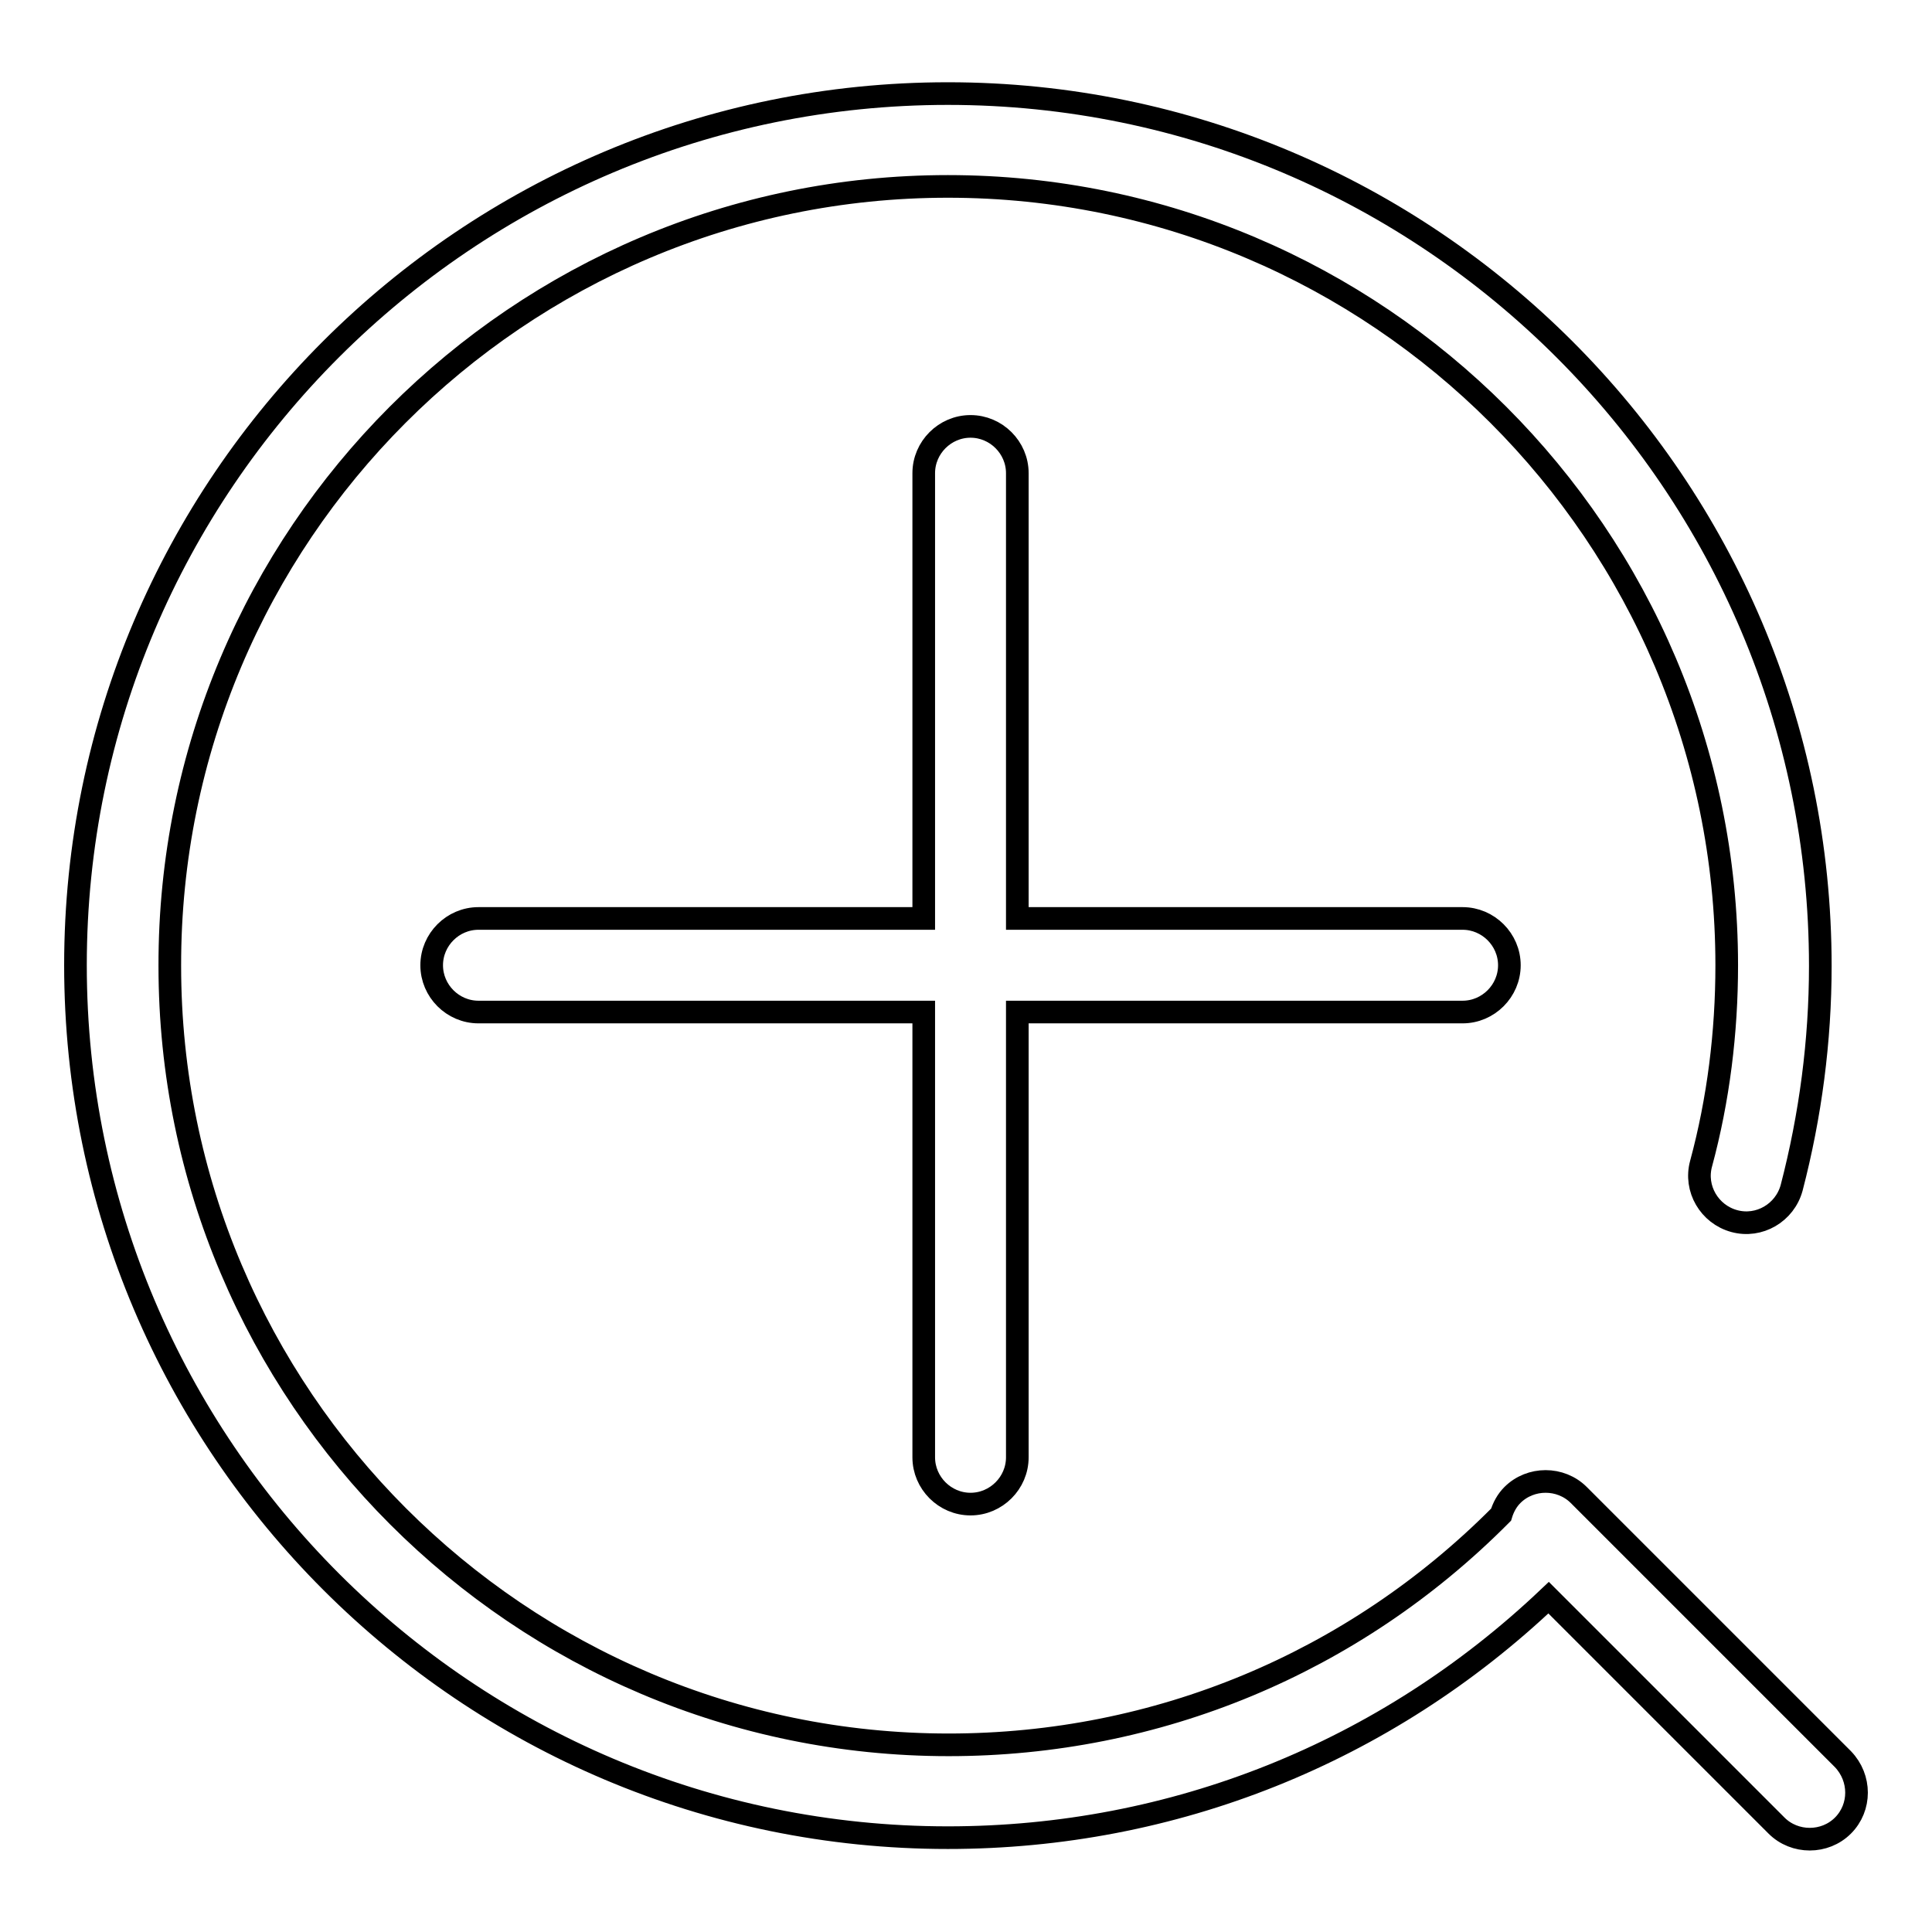 <?xml version="1.0" encoding="utf-8"?>
<!-- Svg Vector Icons : http://www.onlinewebfonts.com/icon -->
<!DOCTYPE svg PUBLIC "-//W3C//DTD SVG 1.1//EN" "http://www.w3.org/Graphics/SVG/1.1/DTD/svg11.dtd">
<svg version="1.1" xmlns="http://www.w3.org/2000/svg" xmlns:xlink="http://www.w3.org/1999/xlink" x="0px" y="0px" viewBox="0 0 256 256" enable-background="new 0 0 256 256" xml:space="preserve">
<g> <path stroke-width="3" fill-opacity="0" stroke="#000000"  d="M244.2,233.1l-35-35c-2.4-2.4-6.4-2.4-8.8,0c-0.7,0.7-1.2,1.6-1.5,2.6c0,0-0.1,0.1-0.1,0.1 c-19.5,19.6-45.5,30.4-73.1,30.4c-56.9,0-103.2-46.3-103.2-103.2C22.4,71,68.7,24.7,125.6,24.7c56.9,0,103.2,46.3,103.2,103.2 c0,8.9-1.1,17.8-3.4,26.3c-0.9,3.3,1.1,6.7,4.4,7.6c3.3,0.9,6.7-1.1,7.6-4.4c2.5-9.6,3.8-19.5,3.8-29.4 c0-63.8-51.9-115.6-115.6-115.6S10,64.1,10,127.9s51.9,115.6,115.6,115.6c29.9,0,58-11.3,79.6-31.8l30.2,30.2 c1.2,1.2,2.8,1.8,4.4,1.8s3.2-0.6,4.4-1.8C246.6,239.5,246.6,235.6,244.2,233.1L244.2,233.1z M128.6,199.3c3.4,0,6.2-2.8,6.2-6.2 v-59h59c3.4,0,6.2-2.8,6.2-6.2c0-3.4-2.8-6.2-6.2-6.2h-59v-59c0-3.4-2.8-6.2-6.2-6.2s-6.2,2.8-6.2,6.2v59h-59 c-3.4,0-6.2,2.8-6.2,6.2c0,3.4,2.8,6.2,6.2,6.2h59v59C122.4,196.5,125.2,199.3,128.6,199.3z"/></g>
</svg>